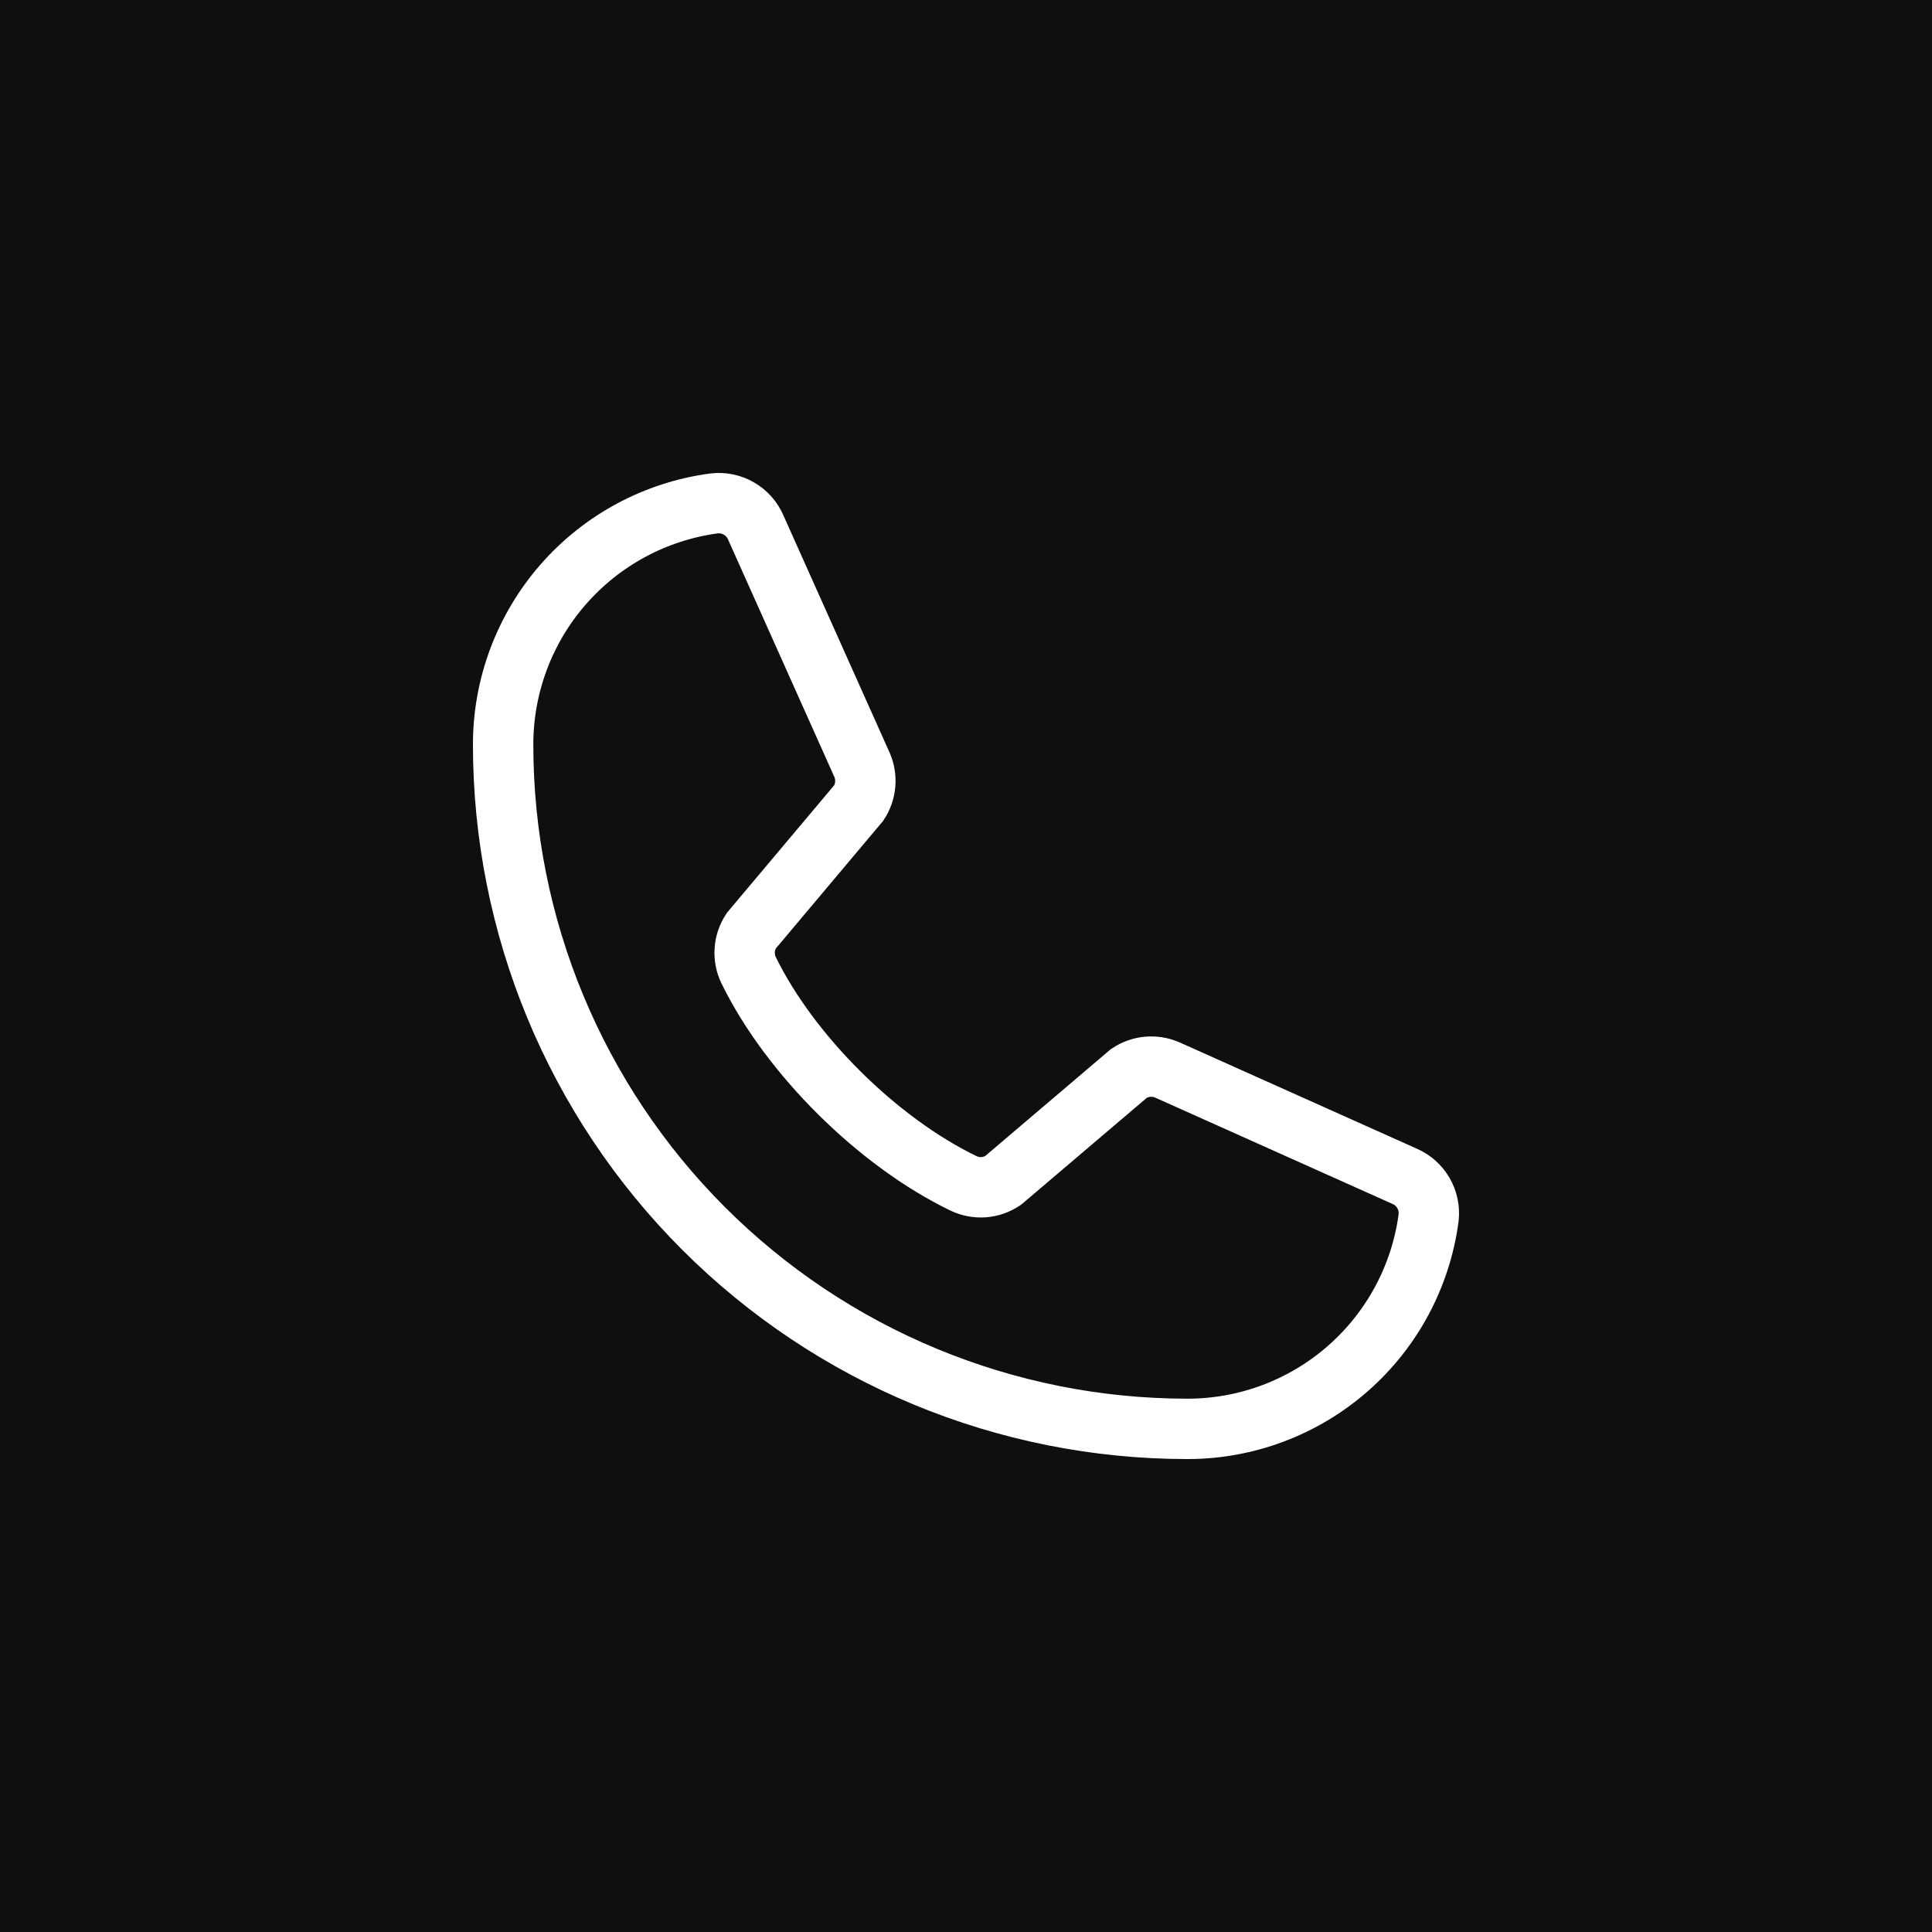 <svg width="76" height="76" viewBox="0 0 76 76" fill="none" xmlns="http://www.w3.org/2000/svg">
<rect width="76" height="76" fill="#0F0F0F"/>
<path d="M44.411 42.223C44.63 42.077 44.882 41.988 45.145 41.964C45.407 41.941 45.671 41.983 45.913 42.087L55.247 46.269C55.561 46.403 55.824 46.636 55.995 46.932C56.166 47.228 56.237 47.572 56.197 47.911C55.889 50.209 54.758 52.317 53.012 53.843C51.267 55.369 49.027 56.21 46.709 56.208C39.57 56.208 32.724 53.372 27.676 48.324C22.628 43.276 19.792 36.43 19.792 29.291C19.79 26.973 20.631 24.733 22.157 22.987C23.683 21.242 25.791 20.11 28.089 19.803C28.428 19.763 28.772 19.833 29.068 20.005C29.364 20.176 29.597 20.439 29.731 20.753L33.913 30.095C34.016 30.335 34.058 30.596 34.035 30.856C34.012 31.116 33.926 31.367 33.783 31.585L29.553 36.614C29.403 36.84 29.314 37.102 29.296 37.373C29.277 37.644 29.329 37.915 29.446 38.16C31.083 41.511 34.547 44.932 37.907 46.553C38.154 46.67 38.426 46.721 38.698 46.701C38.969 46.68 39.231 46.589 39.457 46.437L44.411 42.223Z" stroke="white" stroke-width="2.375" stroke-linecap="round"/>
</svg>
